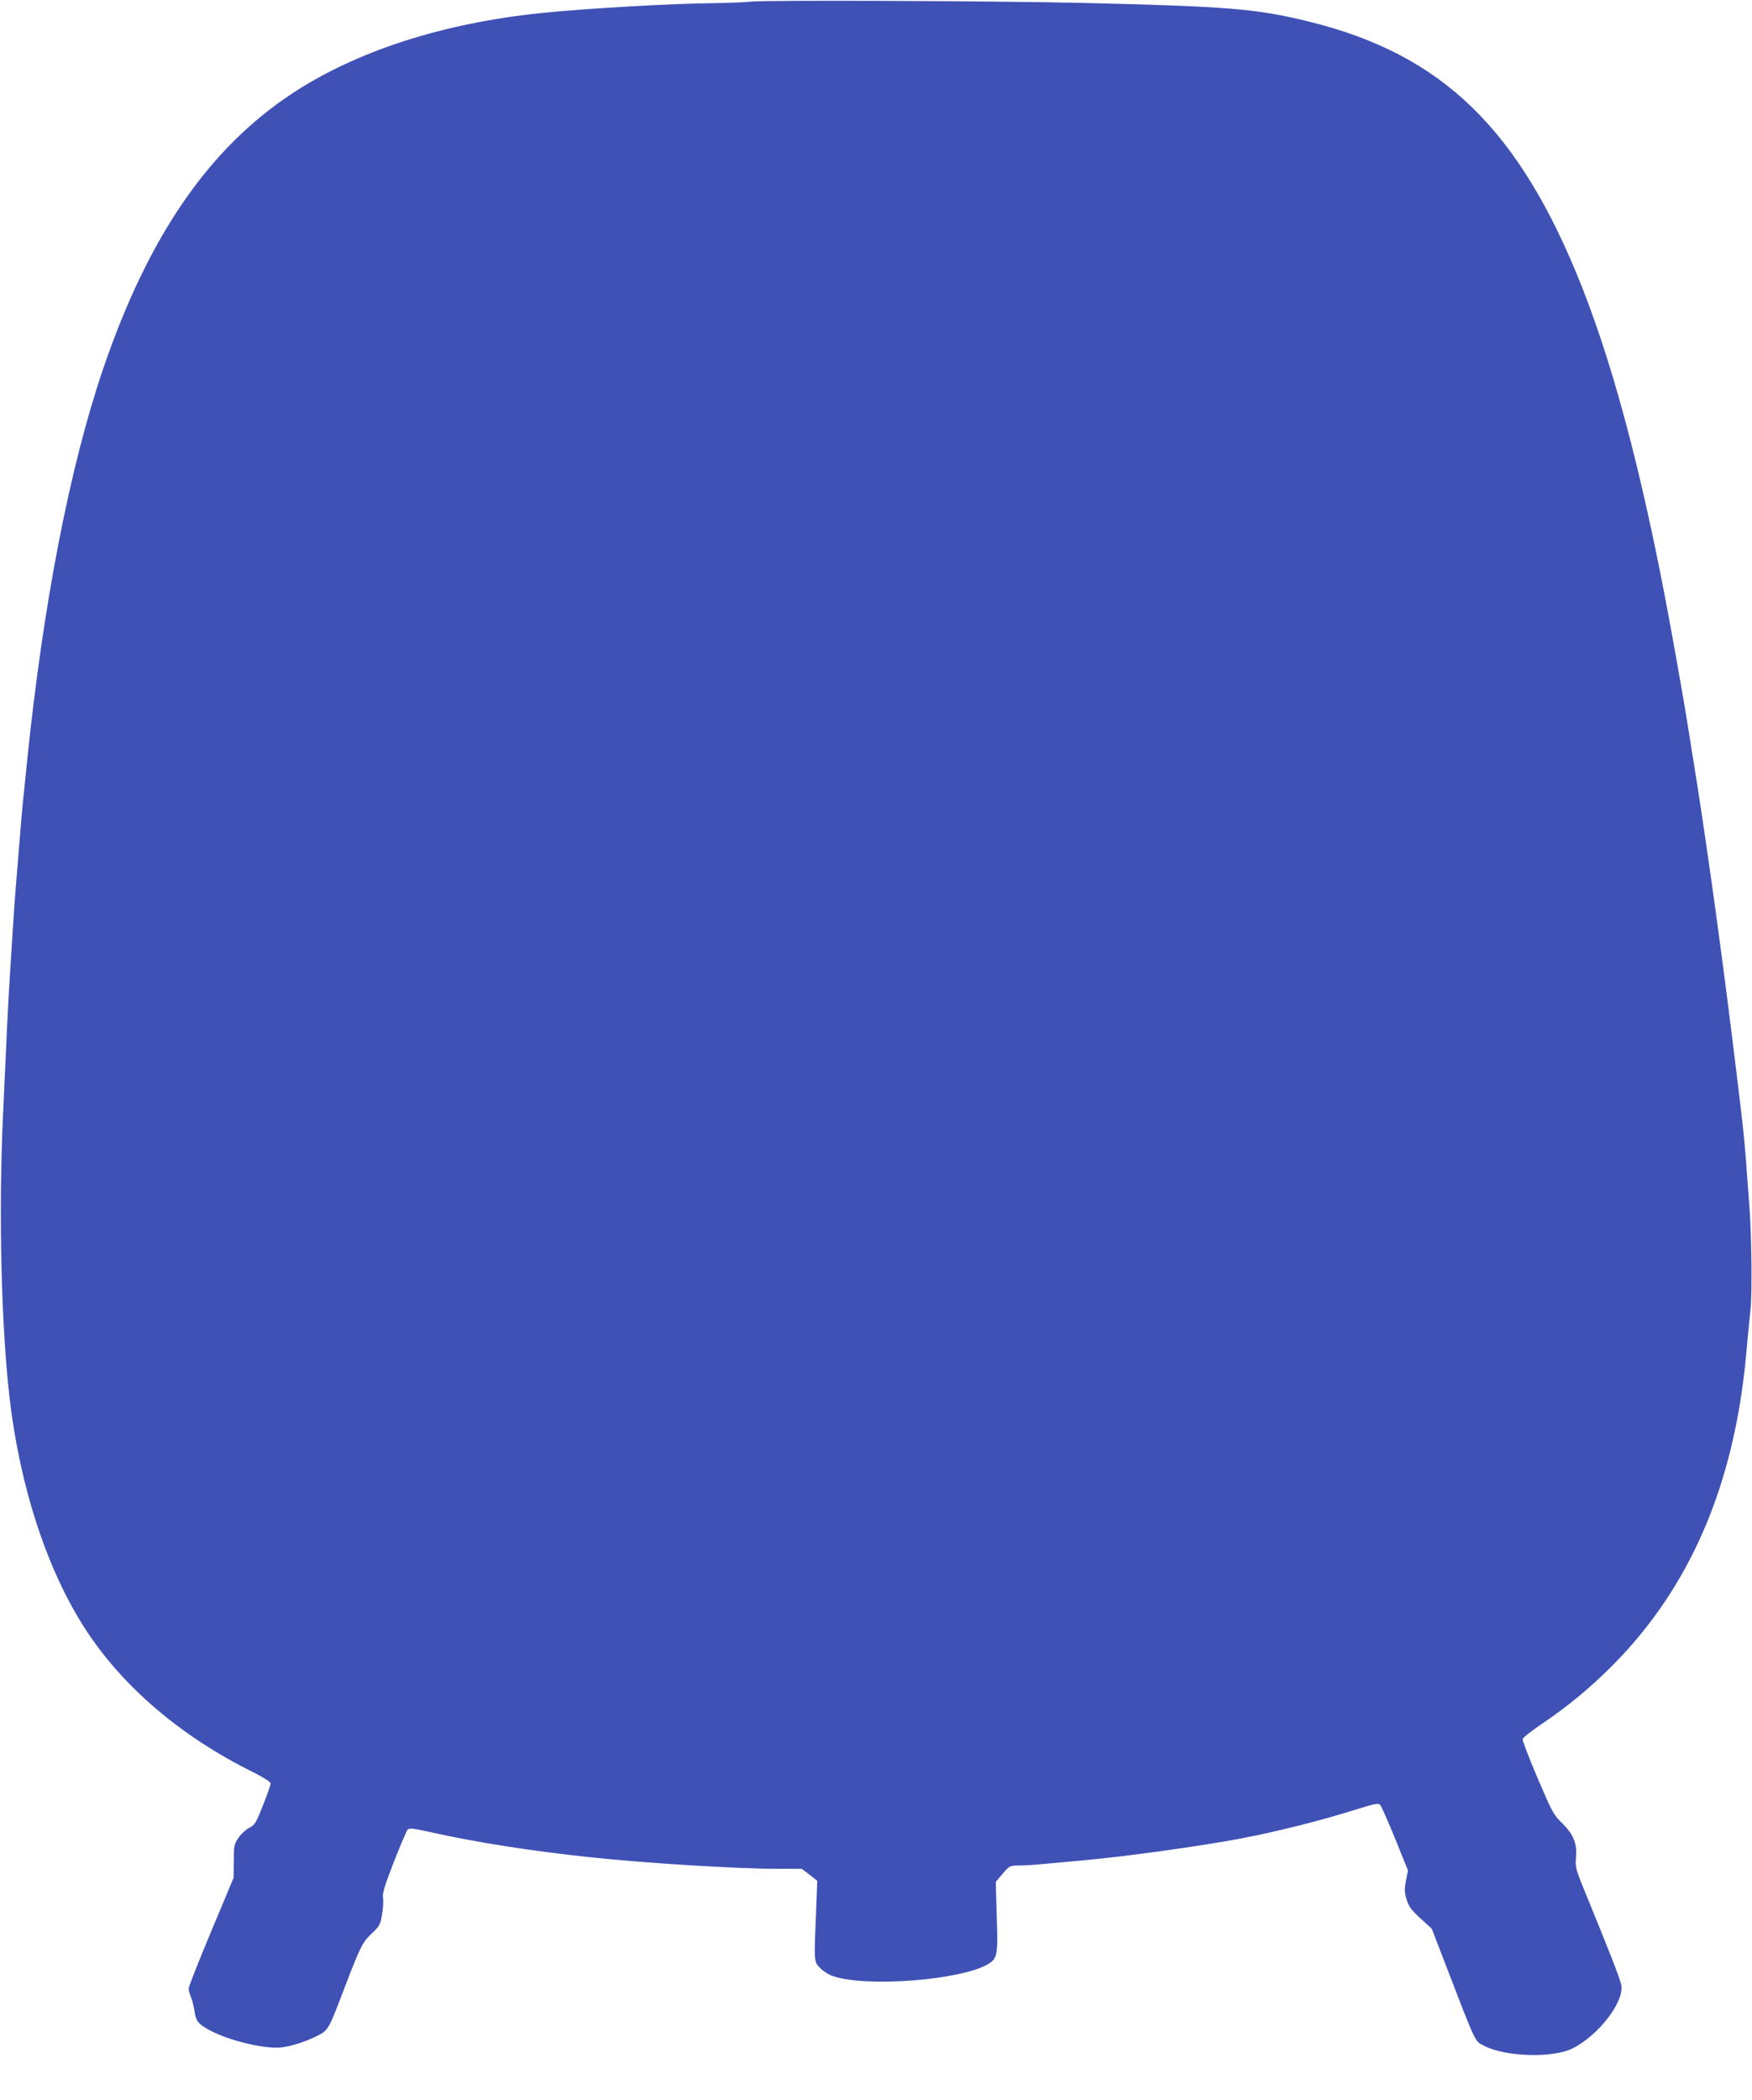 <?xml version="1.0" standalone="no"?>
<!DOCTYPE svg PUBLIC "-//W3C//DTD SVG 20010904//EN"
 "http://www.w3.org/TR/2001/REC-SVG-20010904/DTD/svg10.dtd">
<svg version="1.0" xmlns="http://www.w3.org/2000/svg"
 width="1068pt" height="1280pt" viewBox="0 0 1068 1280"
 preserveAspectRatio="xMidYMid meet">
<g transform="translate(0,1280) scale(0.1,-0.1)"
fill="#3f51b5" stroke="none">
<path d="M4575 12790 c-33 -4 -130 -8 -215 -9 -258 -2 -800 -33 -1065 -61
-598 -62 -1119 -231 -1510 -487 -511 -336 -880 -871 -1156 -1680 -204 -600
-365 -1429 -464 -2393 -8 -85 -20 -196 -25 -245 -5 -50 -14 -149 -19 -220 -6
-72 -15 -186 -21 -255 -6 -69 -15 -192 -20 -275 -5 -82 -14 -224 -20 -315 -11
-171 -22 -411 -42 -855 -27 -595 -10 -1283 41 -1720 64 -545 231 -1051 464
-1408 228 -350 583 -652 1020 -868 65 -33 107 -59 107 -69 0 -8 -21 -68 -47
-133 -43 -109 -50 -120 -85 -138 -21 -11 -50 -38 -65 -61 -26 -38 -28 -49 -28
-142 l-1 -101 -137 -327 c-75 -180 -137 -336 -137 -347 0 -10 6 -34 14 -53 8
-19 18 -58 22 -87 8 -61 25 -80 104 -121 112 -56 287 -100 400 -100 57 0 163
31 242 71 68 34 71 40 153 254 112 294 122 313 179 369 50 47 55 56 65 119 7
37 9 82 6 100 -5 25 9 73 65 217 40 102 78 191 85 199 11 11 35 8 151 -18 276
-61 601 -112 959 -150 344 -37 901 -71 1151 -71 l141 0 48 -36 47 -37 -8 -206
c-12 -290 -13 -286 26 -326 18 -19 53 -41 78 -49 205 -70 787 -24 948 75 54
33 58 57 50 290 l-6 210 42 49 c41 48 45 50 94 50 28 0 100 4 160 10 60 5 163
15 229 21 262 23 728 88 970 134 220 42 483 108 703 177 114 36 135 40 146 27
7 -8 48 -101 91 -206 l78 -193 -12 -60 c-10 -51 -10 -70 3 -115 14 -45 27 -64
85 -117 l69 -63 77 -200 c200 -519 183 -483 245 -515 129 -66 416 -74 535 -15
159 79 318 285 298 388 -7 36 -81 226 -201 517 -78 190 -80 197 -75 258 8 86
-15 142 -85 211 -52 50 -61 68 -149 274 -52 122 -93 229 -91 238 2 9 54 50
116 92 159 107 288 214 422 347 481 479 753 1109 825 1911 9 96 20 217 26 269
10 89 7 440 -6 615 -18 254 -27 363 -36 455 -15 150 -95 795 -130 1055 -16
121 -34 252 -39 290 -18 140 -93 654 -115 790 -8 50 -26 162 -40 250 -25 161
-40 250 -95 559 -170 960 -354 1678 -566 2216 -381 963 -851 1419 -1667 1619
-318 78 -488 92 -1367 113 -563 13 -1951 18 -2035 8z"/>
</g>
</svg>
